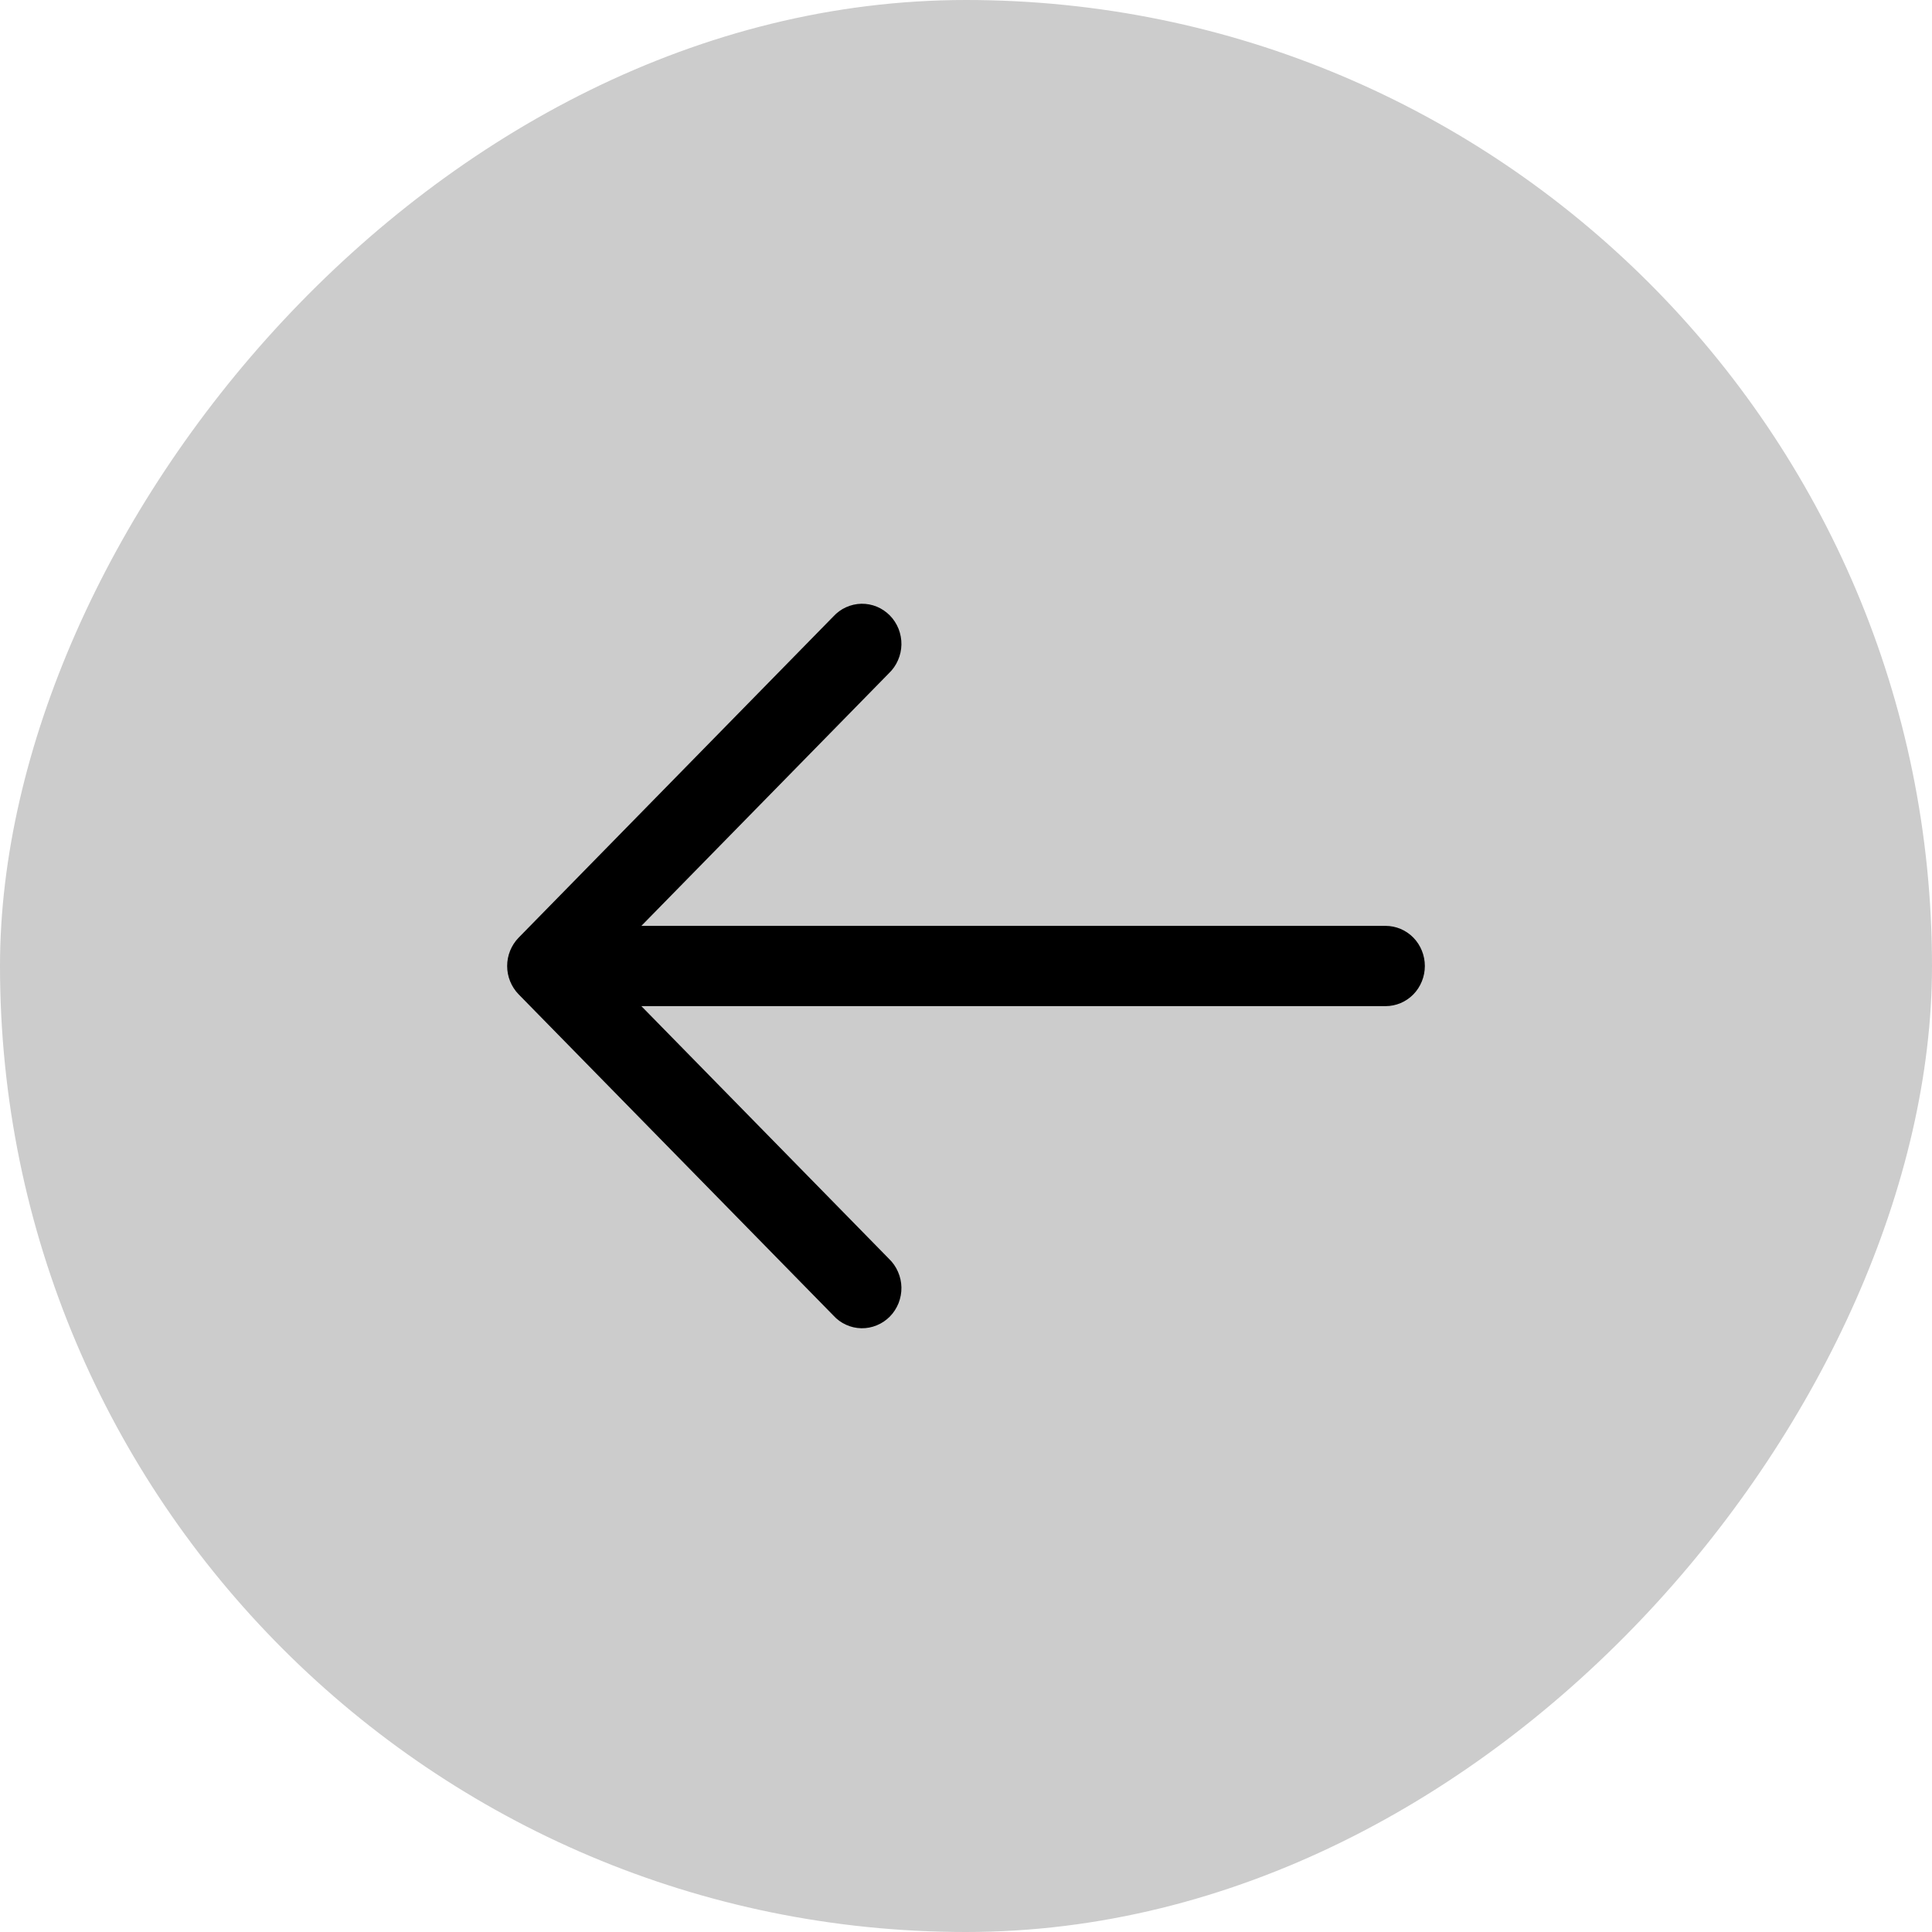 <svg width="40" height="40" viewBox="0 0 40 40" fill="none" xmlns="http://www.w3.org/2000/svg">
<rect width="40" height="40" rx="20" transform="matrix(-1 0 0 1 40 0)" fill="#CCCCCC"/>
<path fill-rule="evenodd" clip-rule="evenodd" d="M10.738 19.413C10.586 19.569 10.5 19.78 10.5 20C10.5 20.22 10.586 20.431 10.738 20.587L17.253 27.235C17.327 27.317 17.417 27.383 17.517 27.428C17.617 27.474 17.725 27.498 17.834 27.5C17.943 27.502 18.052 27.481 18.153 27.439C18.255 27.398 18.347 27.335 18.424 27.257C18.502 27.178 18.562 27.084 18.604 26.98C18.644 26.877 18.665 26.766 18.663 26.654C18.661 26.543 18.637 26.433 18.592 26.331C18.548 26.229 18.484 26.137 18.404 26.061L13.279 20.831L28.686 20.831C28.902 20.831 29.109 20.744 29.262 20.588C29.414 20.432 29.5 20.22 29.5 20C29.5 19.78 29.414 19.568 29.262 19.412C29.109 19.256 28.902 19.169 28.686 19.169H13.279L18.404 13.939C18.484 13.863 18.548 13.771 18.592 13.669C18.637 13.567 18.661 13.457 18.663 13.346C18.665 13.234 18.644 13.123 18.604 13.02C18.562 12.916 18.502 12.822 18.424 12.743C18.347 12.665 18.255 12.602 18.153 12.56C18.052 12.519 17.943 12.498 17.834 12.5C17.725 12.502 17.617 12.527 17.517 12.572C17.417 12.617 17.327 12.683 17.253 12.764L10.738 19.413Z" fill="black"/>
</svg>
